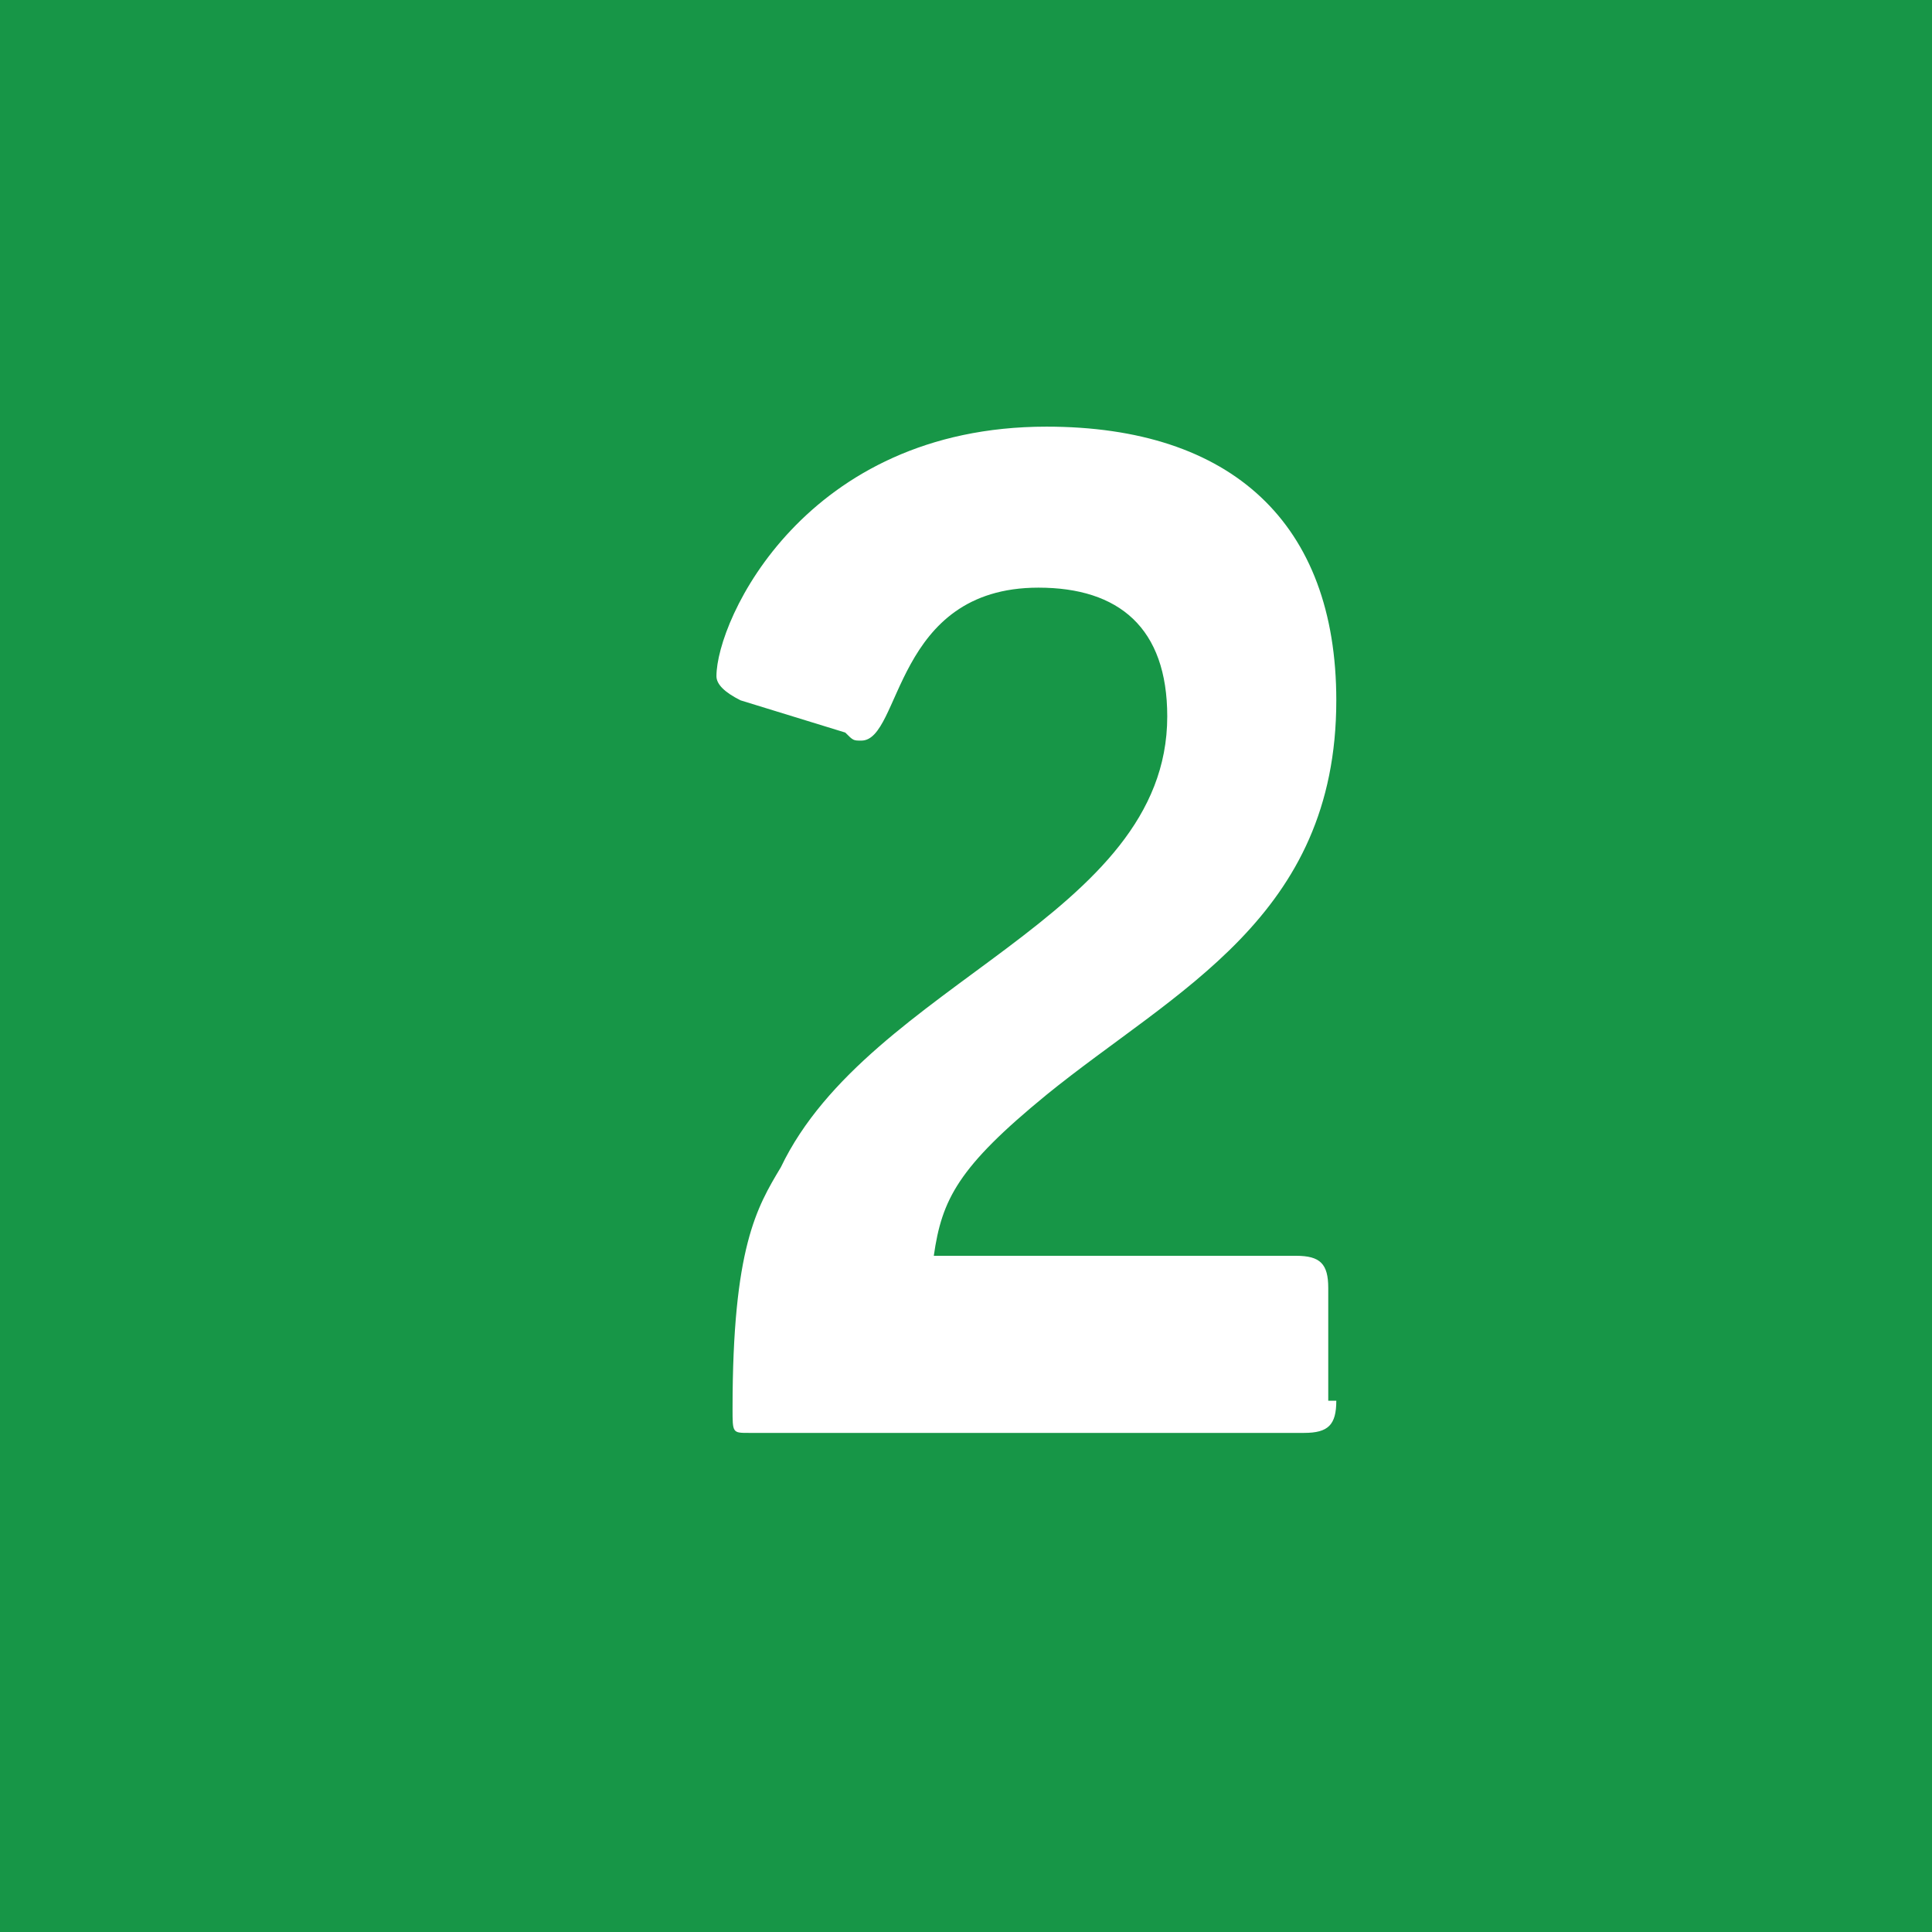 <?xml version="1.0" encoding="utf-8"?>
<!-- Generator: Adobe Illustrator 22.1.0, SVG Export Plug-In . SVG Version: 6.00 Build 0)  -->
<svg xmlns="http://www.w3.org/2000/svg" xmlns:xlink="http://www.w3.org/1999/xlink" version="1.1" id="Layer_1" x="0px" y="0px" viewBox="0 0 24 24" style="enable-background:new 0 0 24 24;" xml:space="preserve" width="24" height="24">
<style type="text/css">
	.st0{fill:#179647;}
	.st1{enable-background:new    ;}
	.st2{fill:#FFFFFF;}
</style>
<g>
	<g>
		<rect class="st0" width="24" height="24"/>
	</g>
	<g class="st1">
		<path class="st2" d="M16.6,17.4c0,0.3-0.1,0.4-0.4,0.4H9.3c-0.2,0-0.2,0-0.2-0.3c0-2,0.3-2.5,0.6-3c1.1-2.3,4.8-3.1,4.8-5.6    c0-1.1-0.6-1.6-1.6-1.6c-1.8,0-1.7,1.9-2.2,1.9c-0.1,0-0.1,0-0.2-0.1L9.2,8.7C9,8.6,8.9,8.5,8.9,8.4c0-0.7,1.1-3.1,4.1-3.1    c2.3,0,3.6,1.2,3.6,3.4c0,2.7-2,3.6-3.6,4.9c-1.1,0.9-1.3,1.3-1.4,2h4.5c0.3,0,0.4,0.1,0.4,0.4V17.4z"/>
	</g>
</g>
</svg>
